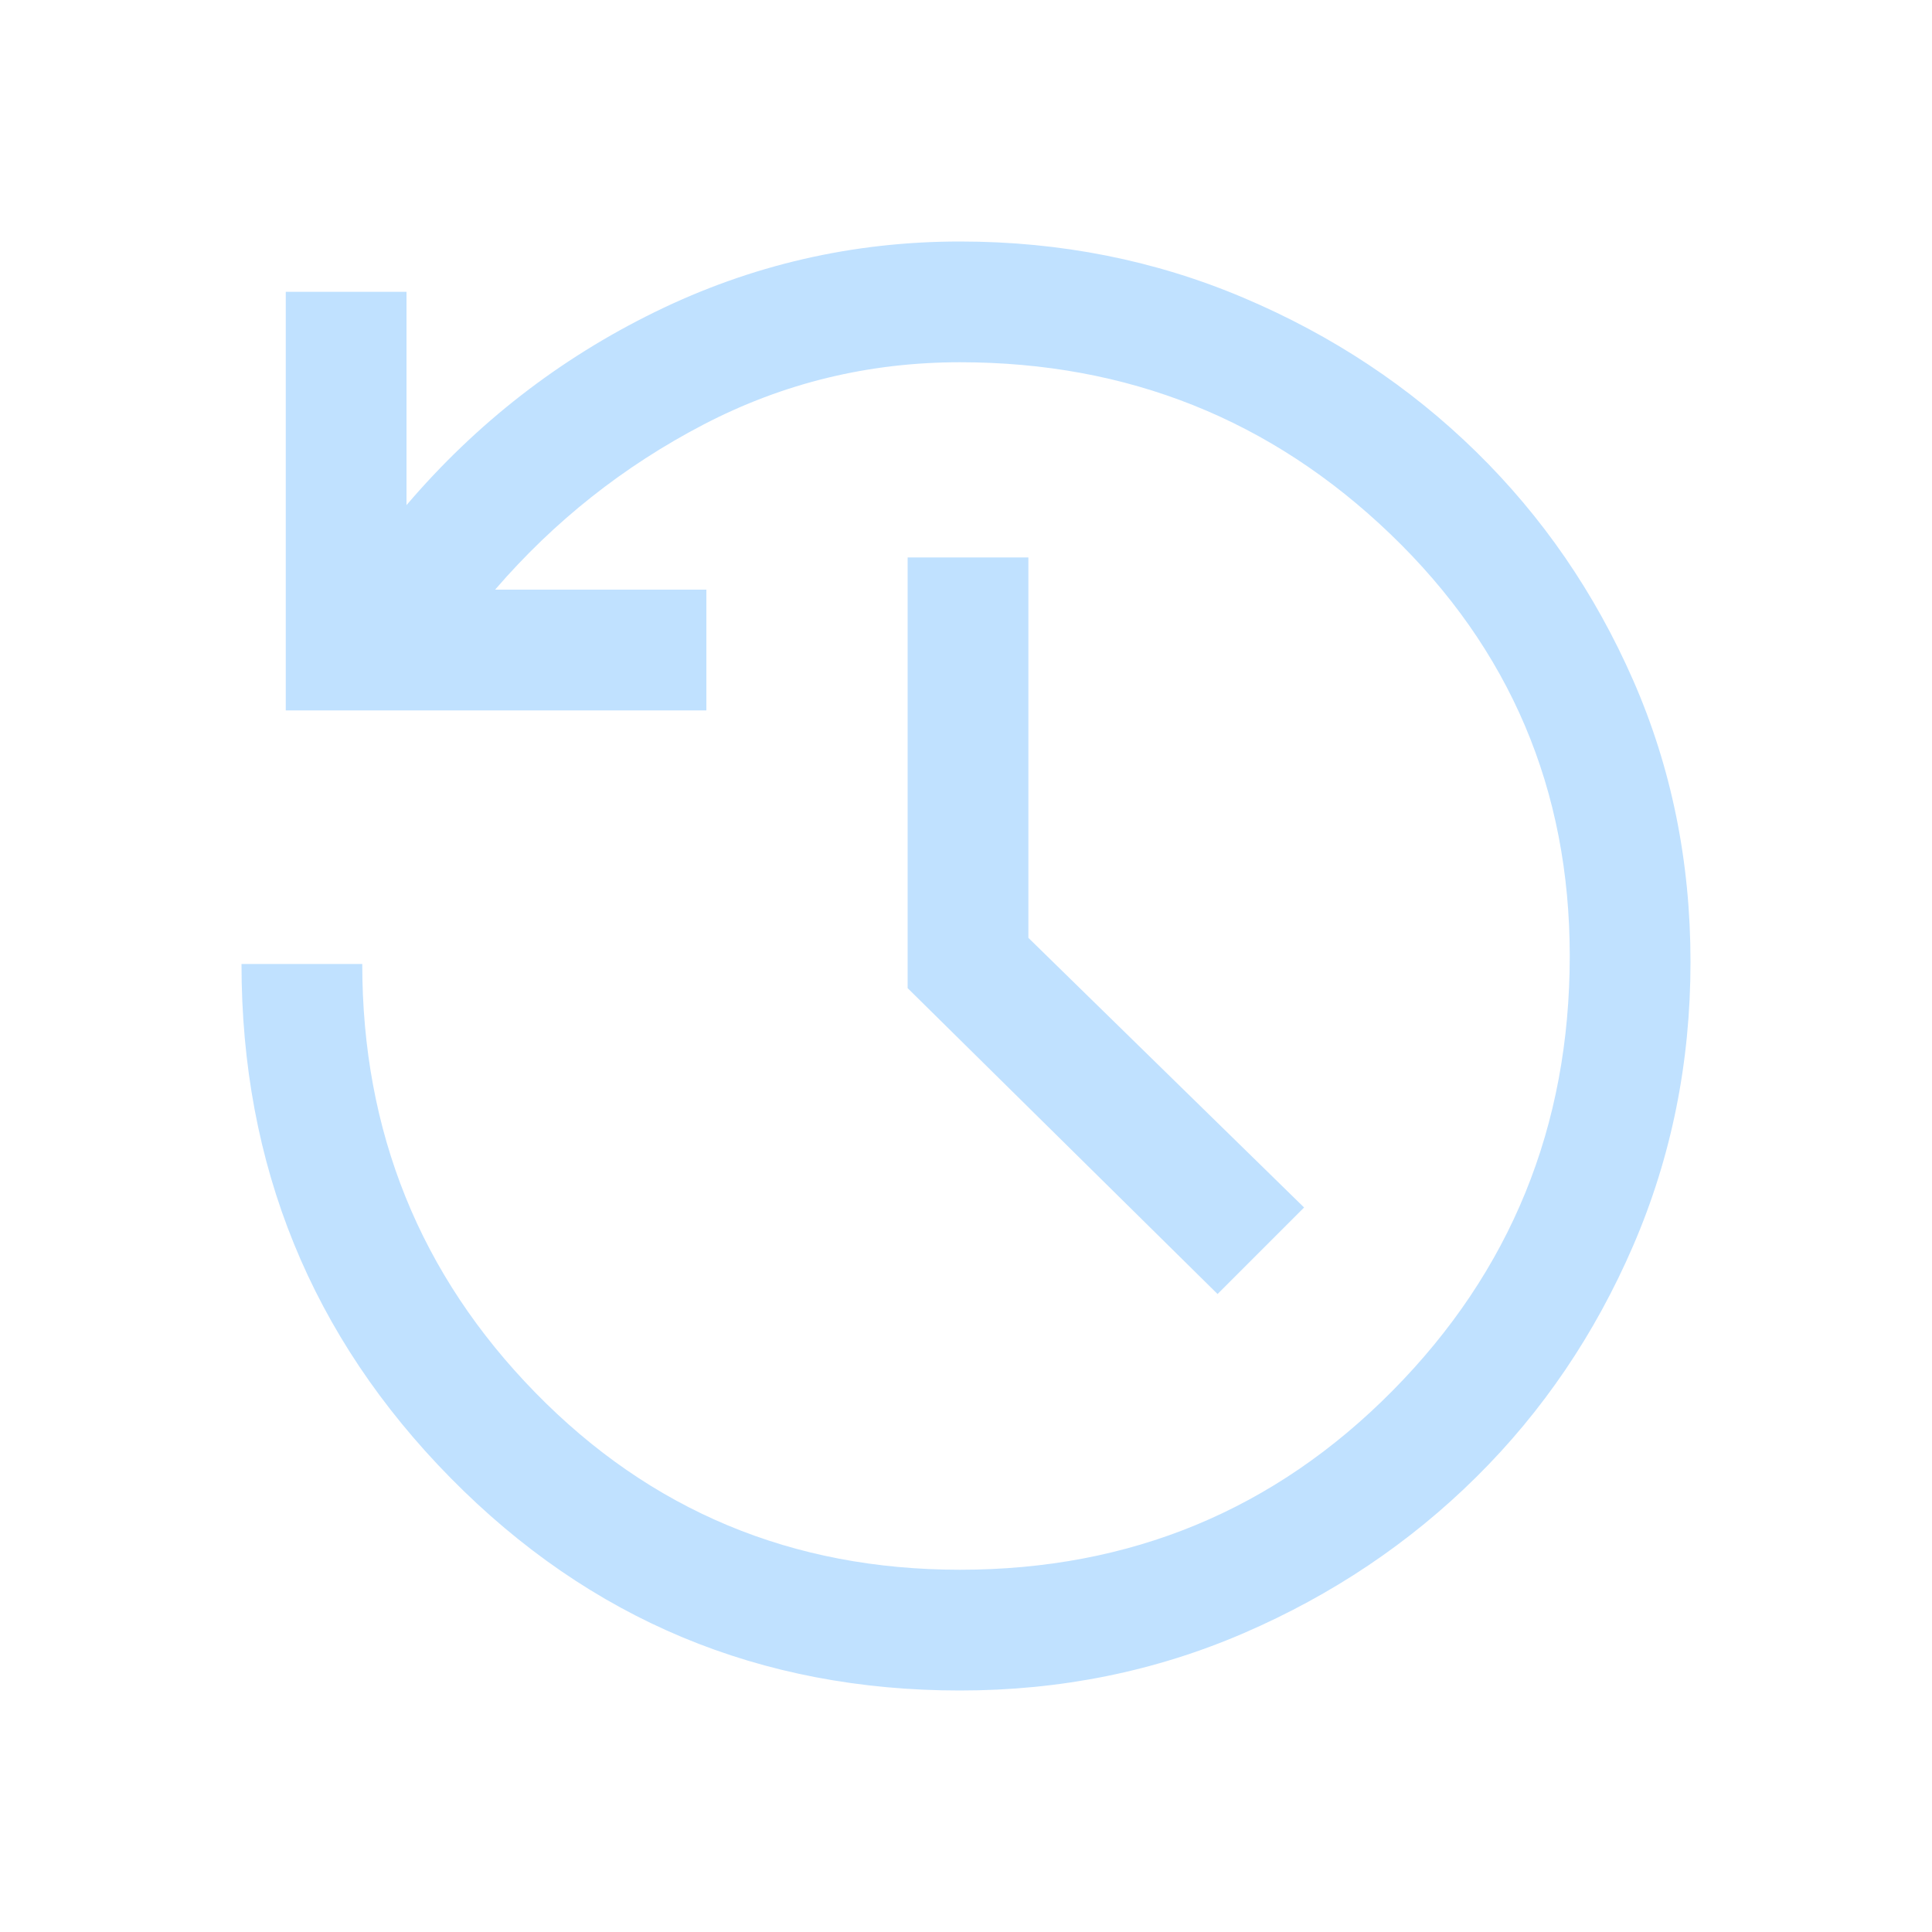 <svg width="66" height="66" viewBox="0 0 66 66" fill="none" xmlns="http://www.w3.org/2000/svg">
<path d="M32.794 57.75C25.965 57.75 20.167 55.332 15.4 50.497C10.633 45.661 8.25 39.806 8.25 32.931H12.375C12.375 38.66 14.346 43.542 18.288 47.575C22.229 51.608 27.065 53.625 32.794 53.625C38.615 53.625 43.542 51.585 47.575 47.506C51.608 43.427 53.625 38.477 53.625 32.656C53.625 26.973 51.585 22.172 47.506 18.253C43.427 14.334 38.523 12.375 32.794 12.375C29.677 12.375 26.755 13.085 24.028 14.506C21.301 15.927 18.929 17.806 16.913 20.144H24.131V24.269H9.762V9.969H13.887V17.256C16.271 14.46 19.101 12.26 22.378 10.656C25.655 9.052 29.127 8.25 32.794 8.25C36.231 8.25 39.462 8.892 42.487 10.175C45.513 11.458 48.159 13.211 50.428 15.434C52.697 17.657 54.484 20.258 55.791 23.238C57.097 26.217 57.75 29.425 57.75 32.862C57.75 36.3 57.097 39.531 55.791 42.556C54.484 45.581 52.697 48.217 50.428 50.462C48.159 52.708 45.513 54.484 42.487 55.791C39.462 57.097 36.231 57.75 32.794 57.75ZM41.594 44.206L31.006 33.756V19.044H35.131V32.038L44.55 41.25L41.594 44.206Z" fill="#C0E1FF"/>
</svg>
